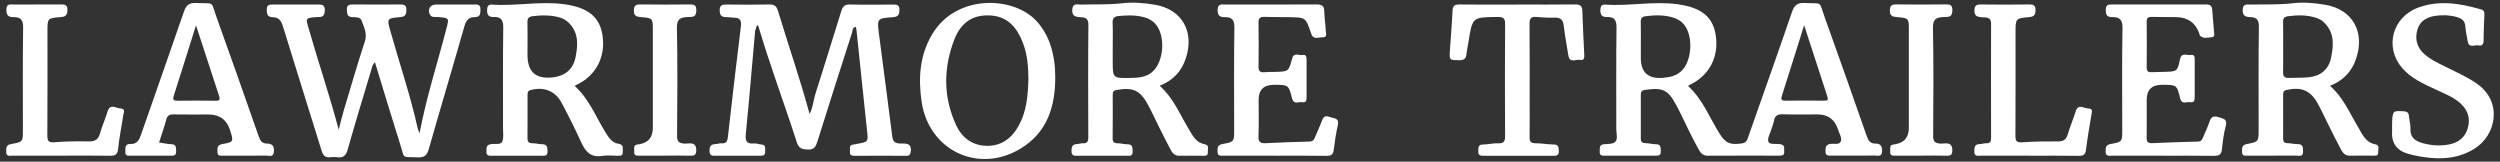 <?xml version="1.0" encoding="UTF-8"?>
<svg xmlns="http://www.w3.org/2000/svg" width="201" height="13" viewBox="0 0 201 13" fill="none">
  <rect x="0" y="0" width="201" height="13" fill="#333333" stroke="none"/>
  <path d="M60.719 2.402C60.472 5.174 60.243 7.949 59.967 10.721C59.908 11.298 59.977 11.601 60.641 11.532C60.824 11.512 61.015 11.606 61.204 11.617C61.622 11.637 61.495 11.943 61.518 12.175C61.546 12.463 61.388 12.524 61.133 12.522C59.942 12.514 58.753 12.517 57.562 12.522C57.299 12.522 57.057 12.553 57.047 12.16C57.039 11.808 57.116 11.594 57.514 11.586C57.682 11.583 57.85 11.509 58.016 11.522C58.383 11.55 58.483 11.364 58.519 11.04C58.858 8.064 59.197 5.09 59.567 2.119C59.628 1.626 59.495 1.427 59.013 1.422C58.802 1.42 58.59 1.371 58.381 1.374C58.006 1.379 57.868 1.226 57.863 0.841C57.858 0.415 58.059 0.361 58.411 0.364C59.559 0.377 60.707 0.387 61.852 0.359C62.273 0.349 62.439 0.507 62.556 0.892C63.382 3.636 64.326 6.345 65.094 9.171C65.369 8.622 65.397 8.056 65.563 7.533C66.259 5.322 66.96 3.111 67.639 0.894C67.756 0.512 67.919 0.349 68.343 0.361C69.491 0.389 70.638 0.374 71.783 0.369C72.082 0.369 72.317 0.361 72.314 0.785C72.311 1.17 72.225 1.351 71.796 1.381C70.518 1.471 70.511 1.489 70.666 2.708C71.018 5.447 71.391 8.186 71.732 10.925C71.786 11.364 71.929 11.532 72.393 11.54C72.755 11.548 73.309 11.453 73.227 12.157C73.196 12.417 73.138 12.53 72.857 12.527C71.477 12.517 70.095 12.519 68.715 12.527C68.455 12.527 68.299 12.468 68.338 12.178C68.366 11.953 68.218 11.634 68.641 11.619C68.725 11.617 68.807 11.586 68.891 11.571C69.83 11.402 69.809 11.405 69.707 10.464C69.419 7.801 69.149 5.136 68.868 2.471C68.858 2.371 68.835 2.272 68.817 2.167C68.516 2.198 68.562 2.448 68.514 2.598C67.57 5.529 66.632 8.459 65.713 11.397C65.583 11.81 65.448 12.045 64.946 12.024C64.492 12.007 64.226 11.94 64.066 11.446C63.051 8.296 61.883 5.197 60.947 2.022C60.595 1.988 60.86 2.317 60.717 2.407L60.719 2.402Z" fill="white"></path>
  <path d="M33.73 10.724C34.289 7.775 35.184 5.046 35.898 2.271C36.11 1.448 36.123 1.453 35.24 1.369C35 1.346 34.707 1.45 34.559 1.157C34.352 0.751 34.59 0.366 35.051 0.364C36.072 0.359 37.092 0.364 38.112 0.364C38.372 0.364 38.632 0.333 38.627 0.731C38.622 1.068 38.645 1.376 38.163 1.376C37.668 1.376 37.469 1.657 37.334 2.129C36.398 5.414 35.413 8.683 34.48 11.968C34.332 12.489 34.123 12.675 33.572 12.649C32.238 12.588 32.565 12.823 32.174 11.601C31.486 9.436 30.835 7.255 30.147 5.008C29.917 5.217 29.902 5.447 29.843 5.646C29.208 7.765 28.558 9.882 27.958 12.012C27.816 12.522 27.589 12.718 27.078 12.639C26.913 12.614 26.737 12.619 26.568 12.639C26.158 12.69 25.982 12.519 25.859 12.119C24.829 8.775 23.763 5.442 22.74 2.095C22.602 1.641 22.393 1.392 21.939 1.384C21.488 1.376 21.442 1.124 21.447 0.762C21.45 0.333 21.725 0.366 22.008 0.366C23.199 0.366 24.388 0.371 25.579 0.364C25.887 0.364 26.107 0.384 26.112 0.787C26.117 1.182 26.002 1.397 25.579 1.369C25.515 1.366 25.451 1.369 25.388 1.376C24.571 1.455 24.579 1.455 24.798 2.223C25.576 4.952 26.497 7.643 27.232 10.428C27.369 9.897 27.492 9.364 27.65 8.839C28.201 7 28.736 5.159 29.333 3.335C29.545 2.692 29.262 2.18 29.068 1.641C28.968 1.366 28.601 1.384 28.338 1.376C27.902 1.363 27.9 1.103 27.887 0.779C27.872 0.369 28.114 0.356 28.418 0.359C29.67 0.366 30.925 0.369 32.177 0.359C32.511 0.356 32.682 0.422 32.674 0.807C32.669 1.162 32.593 1.338 32.192 1.374C31.09 1.468 31.101 1.486 31.402 2.549C32.136 5.146 33.001 7.704 33.59 10.341C33.613 10.441 33.661 10.532 33.738 10.726L33.73 10.724Z" fill="white"></path>
  <path d="M102.516 12.517C101.134 12.517 99.754 12.517 98.372 12.517C98.145 12.517 97.885 12.573 97.89 12.2C97.892 11.899 97.862 11.657 98.298 11.578C99.231 11.41 99.226 11.377 99.226 10.438C99.226 7.694 99.203 4.949 99.244 2.205C99.254 1.588 99.022 1.366 98.474 1.379C98.03 1.389 97.89 1.208 97.897 0.772C97.908 0.287 98.221 0.366 98.51 0.364C100.953 0.364 103.396 0.371 105.842 0.356C106.263 0.354 106.464 0.458 106.472 0.91C106.482 1.435 106.566 1.96 106.594 2.486C106.605 2.687 106.732 3.021 106.345 2.998C106.028 2.981 105.595 3.236 105.426 2.715C105.414 2.674 105.396 2.636 105.383 2.595C104.972 1.412 104.972 1.407 103.715 1.381C103.034 1.366 102.356 1.384 101.675 1.358C101.33 1.346 101.18 1.435 101.185 1.81C101.203 2.991 101.203 4.174 101.185 5.355C101.18 5.727 101.318 5.84 101.67 5.804C101.942 5.776 102.22 5.789 102.498 5.781C103.59 5.753 103.61 5.758 103.881 4.723C104.024 4.174 104.421 4.478 104.702 4.422C105.054 4.35 105.049 4.618 105.049 4.863C105.046 5.835 105.044 6.806 105.049 7.775C105.049 8.028 105.039 8.28 104.697 8.214C104.416 8.158 104.018 8.456 103.881 7.905C103.608 6.816 103.585 6.822 102.437 6.819C101.607 6.817 101.193 7.219 101.193 8.023C101.193 8.995 101.223 9.966 101.18 10.935C101.159 11.438 101.351 11.537 101.802 11.512C102.947 11.448 104.095 11.412 105.24 11.384C105.49 11.379 105.625 11.298 105.715 11.066C105.898 10.594 106.128 10.14 106.299 9.665C106.487 9.145 106.816 9.403 107.13 9.469C107.457 9.538 107.663 9.627 107.564 10.053C107.411 10.708 107.319 11.379 107.232 12.05C107.186 12.415 107.036 12.535 106.658 12.53C105.278 12.507 103.896 12.519 102.514 12.519L102.516 12.517Z" fill="white"></path>
  <path d="M173.911 12.517C172.552 12.517 171.19 12.519 169.831 12.514C169.599 12.514 169.292 12.616 169.292 12.188C169.292 11.877 169.285 11.65 169.711 11.573C170.634 11.41 170.629 11.379 170.629 10.425C170.629 7.702 170.598 4.978 170.649 2.256C170.662 1.565 170.397 1.359 169.803 1.371C169.346 1.381 169.298 1.124 169.305 0.759C169.313 0.451 169.443 0.359 169.731 0.359C172.282 0.364 174.832 0.366 177.383 0.359C177.704 0.359 177.842 0.474 177.862 0.792C177.898 1.361 177.967 1.927 178 2.496C178.01 2.68 178.132 2.978 177.801 2.996C177.5 3.011 177.163 3.136 176.895 2.879C176.842 2.825 176.834 2.723 176.806 2.644C176.497 1.818 175.888 1.395 174.98 1.376C174.322 1.364 173.661 1.376 173.003 1.359C172.702 1.348 172.59 1.453 172.593 1.756C172.603 2.981 172.606 4.205 172.593 5.429C172.59 5.75 172.738 5.822 173.021 5.804C173.34 5.784 173.659 5.789 173.978 5.778C175.031 5.75 175.064 5.756 175.271 4.774C175.396 4.177 175.819 4.47 176.118 4.419C176.482 4.355 176.454 4.636 176.454 4.871C176.454 5.842 176.449 6.814 176.454 7.783C176.454 8.046 176.424 8.28 176.089 8.212C175.809 8.156 175.414 8.454 175.278 7.893C175.021 6.814 174.995 6.819 173.83 6.817C173.007 6.815 172.595 7.22 172.595 8.031C172.595 9.043 172.606 10.058 172.59 11.071C172.585 11.392 172.685 11.522 173.024 11.509C174.256 11.453 175.485 11.415 176.717 11.382C176.959 11.377 177.043 11.242 177.12 11.055C177.293 10.624 177.51 10.209 177.65 9.77C177.808 9.278 178.086 9.324 178.484 9.449C178.857 9.563 179.076 9.65 178.951 10.127C178.79 10.737 178.704 11.369 178.645 11.999C178.602 12.445 178.398 12.537 177.987 12.53C176.628 12.507 175.268 12.522 173.906 12.522L173.911 12.517Z" fill="white"></path>
  <path d="M121.994 0.364C123.545 0.364 125.096 0.377 126.644 0.356C127.054 0.351 127.207 0.481 127.22 0.884C127.256 2.045 127.32 3.203 127.373 4.36C127.383 4.603 127.399 4.883 127.047 4.814C126.715 4.748 126.192 5.12 126.093 4.44C125.978 3.669 125.822 2.902 125.733 2.129C125.68 1.662 125.537 1.399 125.009 1.417C124.522 1.435 124.032 1.412 123.547 1.364C123.101 1.32 122.971 1.476 122.974 1.922C122.994 4.072 122.984 6.225 122.984 8.377C122.984 9.262 122.994 10.15 122.979 11.035C122.974 11.382 123.086 11.517 123.451 11.517C123.938 11.517 124.422 11.614 124.909 11.617C125.328 11.617 125.315 11.854 125.328 12.15C125.34 12.479 125.175 12.527 124.899 12.524C123.03 12.517 121.163 12.519 119.293 12.524C119.033 12.524 118.834 12.512 118.855 12.165C118.872 11.887 118.816 11.617 119.25 11.617C119.65 11.617 120.053 11.504 120.454 11.522C120.92 11.543 121.012 11.354 121.01 10.933C120.994 7.939 120.989 4.942 121.012 1.948C121.017 1.455 120.864 1.359 120.4 1.364C118.378 1.384 118.38 1.369 118.069 3.361C118.018 3.695 117.936 4.024 117.903 4.358C117.868 4.723 117.702 4.842 117.329 4.84C116.529 4.832 116.521 4.853 116.572 4.042C116.638 2.988 116.74 1.94 116.781 0.887C116.796 0.466 116.942 0.356 117.347 0.361C118.898 0.382 120.446 0.369 121.997 0.369L121.994 0.364Z" fill="white"></path>
  <path d="M192.328 10.568C192.328 10.295 192.316 10.02 192.328 9.747C192.374 8.913 192.423 8.893 193.267 8.949C193.576 8.969 193.665 9.102 193.685 9.375C193.711 9.688 193.815 10.005 193.797 10.313C193.754 11.066 194.2 11.346 194.83 11.52C195.522 11.708 196.22 11.747 196.909 11.614C197.638 11.474 198.189 11.066 198.406 10.313C198.625 9.553 198.444 8.898 197.868 8.354C197.286 7.806 196.544 7.533 195.835 7.199C194.858 6.737 193.864 6.317 193.134 5.467C191.696 3.792 192.339 1.379 194.425 0.611C196.131 -0.016 197.802 0.28 199.472 0.754C199.704 0.82 199.755 0.956 199.745 1.177C199.712 1.874 199.684 2.567 199.679 3.264C199.676 3.57 199.549 3.713 199.261 3.649C198.96 3.583 198.49 3.912 198.401 3.307C198.342 2.912 198.238 2.519 198.212 2.121C198.182 1.657 197.919 1.481 197.511 1.366C196.945 1.208 196.371 1.193 195.807 1.272C195.144 1.364 194.575 1.672 194.369 2.356C194.155 3.067 194.277 3.728 194.838 4.274C195.318 4.74 195.914 5.013 196.501 5.309C197.389 5.756 198.304 6.146 199.128 6.717C201.263 8.199 200.679 10.895 198.934 11.966C197.399 12.91 195.751 12.836 194.073 12.486C193.928 12.456 193.785 12.415 193.642 12.374C192.714 12.122 192.272 11.521 192.318 10.571L192.328 10.568Z" fill="white"></path>
  <path d="M4.979 12.517C3.663 12.517 2.347 12.519 1.028 12.514C0.799 12.514 0.488 12.621 0.5 12.188C0.508 11.884 0.477 11.65 0.914 11.576C1.85 11.415 1.842 11.382 1.842 10.431C1.842 7.689 1.819 4.944 1.86 2.203C1.87 1.58 1.625 1.366 1.082 1.376C0.636 1.384 0.508 1.195 0.513 0.764C0.518 0.27 0.84 0.366 1.12 0.364C2.372 0.359 3.625 0.364 4.88 0.359C5.178 0.359 5.418 0.354 5.42 0.772C5.42 1.155 5.328 1.341 4.9 1.374C3.816 1.453 3.816 1.473 3.816 2.511C3.816 5.296 3.826 8.082 3.806 10.864C3.803 11.323 3.885 11.481 4.4 11.435C5.308 11.356 6.224 11.356 7.137 11.369C7.634 11.377 7.909 11.221 8.045 10.719C8.2 10.13 8.471 9.571 8.641 8.987C8.845 8.283 9.317 8.706 9.679 8.719C10.126 8.737 9.937 9.071 9.904 9.288C9.774 10.186 9.583 11.073 9.496 11.974C9.447 12.468 9.228 12.53 8.807 12.522C7.535 12.499 6.259 12.514 4.984 12.514L4.979 12.517Z" fill="white"></path>
  <path d="M163.245 12.517C161.929 12.517 160.613 12.519 159.295 12.517C159.04 12.517 158.728 12.621 158.731 12.155C158.734 11.81 158.782 11.586 159.188 11.581C159.356 11.581 159.524 11.512 159.69 11.517C160.006 11.53 160.083 11.377 160.083 11.094C160.078 8.036 160.073 4.975 160.083 1.917C160.083 1.3 159.613 1.422 159.279 1.384C158.927 1.343 158.746 1.264 158.746 0.859C158.746 0.466 158.879 0.354 159.264 0.359C160.56 0.379 161.855 0.374 163.151 0.359C163.485 0.356 163.658 0.428 163.656 0.81C163.651 1.17 163.556 1.338 163.161 1.374C162.049 1.473 162.049 1.489 162.049 2.613C162.049 5.378 162.057 8.14 162.041 10.905C162.039 11.344 162.133 11.476 162.605 11.44C163.556 11.369 164.515 11.364 165.469 11.369C165.895 11.369 166.122 11.229 166.245 10.81C166.428 10.186 166.688 9.581 166.885 8.959C167.091 8.303 167.535 8.719 167.882 8.719C168.326 8.719 168.175 9.04 168.142 9.267C168.004 10.183 167.823 11.096 167.716 12.017C167.668 12.425 167.525 12.537 167.127 12.53C165.831 12.507 164.536 12.522 163.24 12.522L163.245 12.517Z" fill="white"></path>
  <path d="M53.502 12.517C52.8 12.517 52.101 12.517 51.4 12.517C51.176 12.517 50.959 12.522 50.992 12.203C51.017 11.958 50.867 11.614 51.329 11.609C51.369 11.609 51.413 11.594 51.454 11.586C52.144 11.448 52.489 11.013 52.489 10.28C52.489 7.666 52.489 5.049 52.489 2.435C52.489 1.466 52.489 1.453 51.512 1.374C51.165 1.346 50.964 1.277 50.964 0.866C50.964 0.484 51.081 0.351 51.474 0.356C52.81 0.377 54.149 0.372 55.486 0.356C55.822 0.354 55.988 0.428 55.983 0.808C55.981 1.17 55.891 1.379 55.493 1.361C55.409 1.359 55.323 1.366 55.238 1.371C54.698 1.402 54.412 1.54 54.425 2.223C54.481 5.11 54.458 8 54.438 10.89C54.435 11.328 54.517 11.494 55.006 11.545C55.338 11.578 55.988 11.31 55.978 12.091C55.973 12.428 55.863 12.527 55.537 12.517C54.858 12.496 54.177 12.512 53.499 12.512L53.502 12.517Z" fill="white"></path>
  <path d="M154.49 12.517C153.788 12.517 153.089 12.517 152.388 12.517C152.164 12.517 151.944 12.524 151.977 12.203C152.003 11.958 151.85 11.614 152.312 11.609C152.352 11.609 152.396 11.594 152.436 11.586C153.127 11.448 153.472 11.013 153.472 10.28C153.472 7.666 153.472 5.049 153.472 2.435C153.472 1.463 153.472 1.453 152.495 1.371C152.151 1.343 151.944 1.277 151.947 0.864C151.947 0.484 152.062 0.346 152.457 0.354C153.793 0.374 155.132 0.369 156.469 0.354C156.803 0.351 156.971 0.423 156.969 0.805C156.966 1.165 156.879 1.376 156.479 1.361C156.395 1.359 156.308 1.366 156.224 1.371C155.683 1.399 155.398 1.54 155.41 2.223C155.466 5.11 155.443 8 155.426 10.89C155.423 11.326 155.5 11.497 155.992 11.545C156.323 11.578 156.974 11.31 156.966 12.091C156.964 12.428 156.854 12.527 156.525 12.517C155.846 12.496 155.165 12.512 154.487 12.512L154.49 12.517Z" fill="white"></path>
  <path d="M60.719 2.402C60.712 2.259 60.699 2.116 60.702 1.973C60.704 1.884 60.681 1.736 60.834 1.762C60.952 1.782 60.957 1.91 60.946 2.017C60.76 2.08 60.832 2.297 60.717 2.402H60.719Z" fill="white"></path>
  <path d="M150.812 11.55C150.365 11.55 150.215 11.308 150.082 10.93C148.97 7.745 147.848 4.564 146.706 1.389C146.218 0.032 146.583 0.315 145.094 0.241C144.487 0.211 144.257 0.435 144.068 0.984C142.928 4.314 141.745 7.633 140.577 10.953C140.482 11.221 140.444 11.479 140.034 11.532C139.092 11.657 138.751 11.532 138.243 10.729C137.44 9.449 136.904 7.995 135.721 6.911C135.795 6.857 135.81 6.842 135.828 6.834C137.427 6.097 138.233 4.554 137.937 2.782C137.695 1.323 136.754 0.601 134.894 0.343C132.941 0.073 130.995 0.509 129.044 0.369C128.817 0.354 128.697 0.461 128.676 0.7C128.643 1.088 128.71 1.384 129.189 1.366C129.829 1.341 129.975 1.647 129.967 2.254C129.931 4.955 129.954 7.658 129.949 10.359C129.949 10.714 130.094 11.147 129.873 11.4C129.709 11.583 129.291 11.573 128.98 11.594C128.546 11.624 128.633 11.917 128.618 12.183C128.595 12.547 128.842 12.517 129.082 12.517C130.4 12.517 131.716 12.517 133.035 12.517C133.298 12.517 133.553 12.55 133.527 12.147C133.509 11.864 133.555 11.594 133.129 11.596C132.857 11.596 132.584 11.514 132.308 11.509C132.046 11.504 131.918 11.423 131.921 11.145C131.928 9.964 131.926 8.78 131.921 7.599C131.921 7.38 131.992 7.268 132.242 7.23C133.706 7.021 134.109 7.204 134.803 8.51C135.16 9.181 135.471 9.874 135.81 10.553C136.065 11.063 136.323 11.57 136.601 12.068C136.749 12.331 136.95 12.522 137.307 12.519C139.22 12.507 141.133 12.512 143.046 12.514C143.278 12.514 143.479 12.502 143.449 12.188C143.426 11.938 143.553 11.65 143.107 11.586C142.786 11.54 142.27 11.647 142.178 11.395C142.079 11.122 142.324 10.721 142.423 10.38C142.487 10.158 142.589 9.941 142.627 9.716C142.699 9.308 142.91 9.176 143.326 9.188C144.26 9.219 145.196 9.199 146.132 9.199C146.97 9.199 147.518 9.604 147.777 10.415C147.871 10.716 148.085 11.053 148.016 11.316C147.917 11.701 147.443 11.514 147.144 11.573C146.731 11.655 146.79 11.892 146.772 12.165C146.751 12.524 146.978 12.514 147.226 12.512C148.394 12.509 149.565 12.514 150.733 12.507C150.978 12.507 151.299 12.632 151.317 12.16C151.33 11.767 151.197 11.543 150.809 11.543L150.812 11.55ZM133.696 6.258C132.514 6.357 131.923 5.826 131.923 4.666C131.923 4.35 131.923 4.034 131.923 3.718C131.923 3.065 131.933 2.409 131.918 1.756C131.91 1.468 132.02 1.341 132.306 1.305C133.071 1.205 133.828 1.19 134.57 1.427C134.94 1.545 135.251 1.759 135.478 2.085C136.113 2.998 136.022 4.766 135.29 5.6C134.866 6.084 134.3 6.207 133.693 6.258H133.696ZM146.68 8.094C145.639 8.087 144.599 8.084 143.558 8.094C143.224 8.099 143.168 7.997 143.268 7.686C143.867 5.822 144.448 3.952 145.053 2.029C145.685 3.975 146.297 5.873 146.922 7.768C147.009 8.033 146.938 8.097 146.68 8.094Z" fill="white"></path>
  <path d="M49.768 11.568C49.181 11.484 48.934 11.05 48.666 10.617C47.891 9.369 47.368 7.959 46.21 6.913C46.289 6.857 46.304 6.842 46.325 6.834C47.921 6.1 48.727 4.552 48.431 2.782C48.187 1.325 47.245 0.604 45.389 0.343C43.435 0.07 41.492 0.509 39.54 0.369C39.316 0.354 39.191 0.456 39.171 0.698C39.137 1.083 39.199 1.384 39.681 1.366C40.316 1.341 40.471 1.639 40.461 2.251C40.425 4.952 40.448 7.653 40.443 10.354C40.443 10.709 40.517 11.119 40.367 11.405C40.232 11.662 39.783 11.537 39.479 11.586C39.061 11.652 39.125 11.907 39.109 12.178C39.092 12.535 39.319 12.522 39.566 12.522C40.882 12.519 42.2 12.522 43.517 12.522C43.769 12.522 44.029 12.578 44.022 12.165C44.017 11.831 43.993 11.591 43.57 11.594C43.318 11.594 43.065 11.514 42.813 11.517C42.504 11.52 42.407 11.392 42.41 11.101C42.42 9.941 42.412 8.78 42.415 7.62C42.415 7.446 42.43 7.304 42.657 7.242C43.731 6.957 44.639 7.298 45.164 8.283C45.73 9.344 46.263 10.423 46.766 11.514C47.102 12.244 47.546 12.677 48.424 12.532C48.816 12.466 49.23 12.522 49.633 12.522C49.844 12.522 50.084 12.56 50.069 12.229C50.056 11.968 50.168 11.629 49.77 11.573L49.768 11.568ZM44.463 6.217C43.096 6.384 42.412 5.791 42.412 4.439C42.412 4.228 42.412 4.019 42.412 3.807C42.412 3.131 42.428 2.458 42.407 1.784C42.397 1.463 42.525 1.336 42.833 1.3C43.555 1.211 44.272 1.203 44.978 1.399C45.177 1.455 45.383 1.547 45.544 1.675C46.536 2.47 46.493 3.539 46.269 4.626C46.072 5.574 45.437 6.102 44.463 6.22V6.217Z" fill="white"></path>
  <path d="M96.89 11.601C96.122 11.471 95.865 10.854 95.531 10.298C94.837 9.148 94.332 7.872 93.238 6.893C94.314 6.472 94.98 5.745 95.326 4.73C96.071 2.552 95.031 0.736 92.832 0.377C91.97 0.236 91.098 0.162 90.231 0.262C89.129 0.387 88.025 0.338 86.923 0.369C86.642 0.377 86.26 0.211 86.214 0.744C86.17 1.239 86.407 1.361 86.841 1.379C87.203 1.394 87.512 1.44 87.507 1.981C87.479 4.998 87.489 8.015 87.499 11.033C87.499 11.374 87.42 11.548 87.045 11.52C86.902 11.509 86.752 11.578 86.606 11.581C86.201 11.588 86.15 11.818 86.15 12.162C86.153 12.568 86.407 12.519 86.66 12.519C87.956 12.519 89.251 12.519 90.547 12.519C90.787 12.519 91.077 12.606 91.065 12.18C91.057 11.864 91.075 11.591 90.631 11.599C90.379 11.601 90.126 11.52 89.874 11.52C89.58 11.52 89.453 11.423 89.458 11.117C89.468 9.956 89.463 8.796 89.463 7.635C89.463 7.434 89.489 7.286 89.754 7.237C91.093 6.998 91.661 7.248 92.304 8.434C92.595 8.972 92.847 9.53 93.12 10.076C93.442 10.716 93.755 11.361 94.095 11.994C94.243 12.272 94.426 12.532 94.816 12.524C95.454 12.512 96.092 12.519 96.727 12.524C96.928 12.524 97.135 12.524 97.109 12.244C97.089 12.014 97.252 11.67 96.887 11.609L96.89 11.601ZM92.636 5.791C92.128 6.222 91.513 6.253 90.896 6.266C89.463 6.296 89.463 6.291 89.463 4.899C89.463 4.519 89.463 4.139 89.463 3.761C89.463 3.129 89.481 2.496 89.455 1.864C89.44 1.504 89.542 1.325 89.93 1.287C90.631 1.221 91.327 1.203 92.011 1.392C92.34 1.484 92.638 1.644 92.876 1.902C93.735 2.835 93.597 4.97 92.633 5.789L92.636 5.791Z" fill="white"></path>
  <path d="M191.01 11.611C190.16 11.458 189.915 10.752 189.551 10.15C188.885 9.053 188.408 7.837 187.332 6.901C188.398 6.477 189.071 5.763 189.421 4.753C190.173 2.58 189.15 0.757 186.954 0.384C186.095 0.239 185.22 0.16 184.355 0.259C183.231 0.389 182.109 0.346 180.984 0.366C180.683 0.371 180.333 0.262 180.313 0.787C180.295 1.262 180.53 1.366 180.923 1.374C181.43 1.384 181.621 1.591 181.614 2.149C181.575 4.891 181.596 7.635 181.596 10.377C181.596 11.374 181.601 11.405 180.665 11.576C180.229 11.655 180.265 11.902 180.259 12.2C180.252 12.578 180.517 12.514 180.741 12.514C182.037 12.514 183.333 12.519 184.628 12.512C184.853 12.512 185.161 12.632 185.167 12.195C185.172 11.843 185.156 11.57 184.692 11.583C184.44 11.591 184.187 11.512 183.935 11.509C183.659 11.509 183.56 11.395 183.562 11.129C183.567 9.948 183.565 8.765 183.565 7.584C183.565 7.401 183.613 7.281 183.833 7.232C185.049 6.967 185.766 7.265 186.363 8.352C186.666 8.905 186.929 9.484 187.212 10.048C187.544 10.709 187.867 11.372 188.214 12.022C188.365 12.305 188.569 12.532 188.957 12.519C189.571 12.496 190.188 12.514 190.803 12.514C190.992 12.514 191.224 12.547 191.203 12.257C191.188 12.027 191.356 11.672 191.002 11.609L191.01 11.611ZM185.585 6.215C185.059 6.266 184.526 6.243 183.996 6.263C183.667 6.273 183.552 6.123 183.56 5.801C183.575 5.105 183.565 4.409 183.565 3.715C183.565 3.062 183.575 2.407 183.56 1.754C183.552 1.463 183.667 1.341 183.953 1.305C184.718 1.205 185.475 1.193 186.217 1.432C186.396 1.491 186.579 1.573 186.722 1.693C187.697 2.504 187.648 3.572 187.416 4.654C187.215 5.595 186.579 6.123 185.587 6.217L185.585 6.215Z" fill="white"></path>
  <path d="M84.793 5.182C84.64 3.883 84.247 2.685 83.334 1.69C81.498 -0.31 76.892 -0.503 74.954 2.743C73.936 4.447 73.821 6.283 74.099 8.183C74.67 12.07 78.616 13.988 82.006 11.976C84.184 10.683 84.852 8.584 84.842 6.194C84.826 5.857 84.832 5.518 84.793 5.184V5.182ZM81.904 10.107C81.35 11.109 80.524 11.734 79.366 11.726C78.21 11.716 77.353 11.101 76.871 10.058C75.826 7.793 75.844 5.47 76.726 3.182C77.287 1.731 78.32 1.131 79.736 1.251C81.095 1.369 81.796 2.292 82.245 3.455C82.615 4.414 82.671 5.424 82.684 6.276C82.653 7.709 82.536 8.959 81.904 10.104V10.107Z" fill="white"></path>
  <path d="M21.488 11.545C21.062 11.545 20.922 11.31 20.799 10.961C19.685 7.778 18.57 4.595 17.425 1.425C16.92 0.025 17.316 0.31 15.775 0.241C15.206 0.216 14.967 0.415 14.786 0.943C13.658 4.233 12.49 7.508 11.35 10.793C11.194 11.239 11.041 11.596 10.47 11.578C10.029 11.563 10.088 11.902 10.075 12.198C10.06 12.581 10.322 12.514 10.544 12.517C11.585 12.517 12.625 12.517 13.666 12.517C13.926 12.517 14.186 12.555 14.161 12.149C14.143 11.869 14.191 11.601 13.771 11.594C13.477 11.586 13.186 11.514 12.789 11.456C12.99 10.826 13.204 10.232 13.365 9.625C13.452 9.293 13.615 9.194 13.947 9.199C14.88 9.216 15.816 9.204 16.749 9.204C17.647 9.204 18.229 9.621 18.494 10.456C18.79 11.387 18.795 11.423 17.882 11.581C17.433 11.657 17.489 11.91 17.484 12.203C17.476 12.583 17.749 12.514 17.968 12.514C19.116 12.517 20.261 12.524 21.409 12.509C21.641 12.507 21.98 12.675 22.021 12.198C22.059 11.77 21.894 11.543 21.486 11.543L21.488 11.545ZM17.328 8.099C16.311 8.084 15.29 8.087 14.27 8.099C13.949 8.102 13.867 8.018 13.972 7.696C14.571 5.832 15.153 3.963 15.76 2.034C16.395 3.983 16.997 5.845 17.611 7.704C17.713 8.008 17.665 8.107 17.326 8.102L17.328 8.099Z" fill="white"></path>
</svg>

